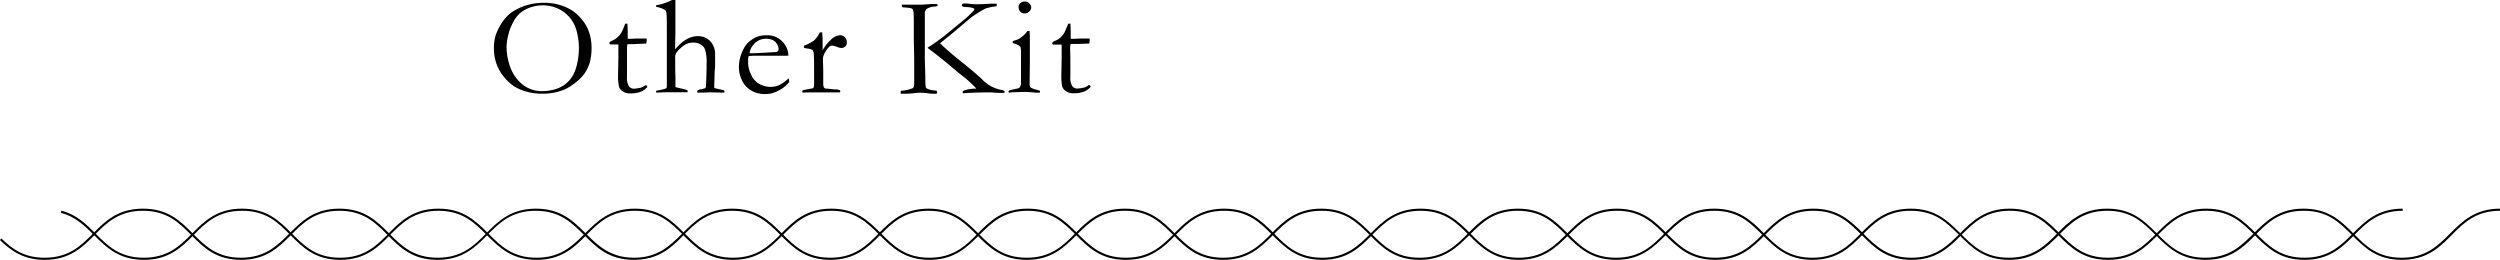 <svg xmlns="http://www.w3.org/2000/svg" viewBox="0 0 528.28 54.91"><title>アセット 35</title><g id="レイヤー_2" data-name="レイヤー 2"><g id="レイヤー_1-2" data-name="レイヤー 1"><path d="M104.37,10.15a9,9,0,0,1,.36-2.66A11,11,0,0,1,105.94,5a8.61,8.61,0,0,1,2-2.27,11.47,11.47,0,0,1,3.33-1.62A12.51,12.51,0,0,1,115.1.59a10.93,10.93,0,0,1,3,.41,10.34,10.34,0,0,1,2.67,1.14,9.52,9.52,0,0,1,2.4,2.25,7.71,7.71,0,0,1,1.26,2.27A10,10,0,0,1,125,10a12,12,0,0,1-.37,3.21,8.5,8.5,0,0,1-1.26,2.52A11.24,11.24,0,0,1,121,17.91a8.91,8.91,0,0,1-2.76,1.38,12.15,12.15,0,0,1-3.58.51,12.27,12.27,0,0,1-3.47-.45,9.69,9.69,0,0,1-2.54-1.11,9.53,9.53,0,0,1-2.1-1.92,9.34,9.34,0,0,1-1.63-2.81A9.87,9.87,0,0,1,104.37,10.15Zm10.17,9.11a10.19,10.19,0,0,0,2.56-.34,6.51,6.51,0,0,0,2.35-1.14,6.36,6.36,0,0,0,1.6-1.82,9.15,9.15,0,0,0,.93-2.62,14.43,14.43,0,0,0,.35-3.19,13.62,13.62,0,0,0-.58-3.94,7.18,7.18,0,0,0-1.48-2.64,7,7,0,0,0-2.48-1.8,7.54,7.54,0,0,0-3.09-.64,7.78,7.78,0,0,0-2.61.44A6.46,6.46,0,0,0,110,2.69a6.6,6.6,0,0,0-1.52,1.93,10.78,10.78,0,0,0-1.07,2.76,11.26,11.26,0,0,0-.37,2.67,11.67,11.67,0,0,0,.37,2.75,10.18,10.18,0,0,0,1,2.67,8.27,8.27,0,0,0,1.57,2,6.51,6.51,0,0,0,4.56,1.79Z"/><path d="M132.12,5h.46l.06,1.4,0,1.8H133c.25,0,.74,0,1.45-.06.46,0,.9,0,1.32,0h.88c0,.2,0,.36,0,.47a3.08,3.08,0,0,1-.09.6h-.25L134,9.32l-1.13,0-.26,0a2.66,2.66,0,0,0-.12.84l0,2.2,0,3.87a3.55,3.55,0,0,0,.4,2,1.32,1.32,0,0,0,1.14.51,8.67,8.67,0,0,0,1.44-.23,2.65,2.65,0,0,0,.86-.48h.13a.28.28,0,0,1,.3.29l0,.1a3.79,3.79,0,0,1-1.44,1,6.08,6.08,0,0,1-2.16.32,2.7,2.7,0,0,1-1.58-.44,1.91,1.91,0,0,1-.79-1,11.64,11.64,0,0,1-.18-2.62l.06-3.3,0-1.58v-.59c0-.27,0-.54,0-.82h-.24l-1.21,0-.11,0a.37.37,0,0,1-.25-.08.21.21,0,0,1-.08-.17.42.42,0,0,1,.11-.29,2.88,2.88,0,0,1,.67-.34,3.63,3.63,0,0,0,.89-.61,5,5,0,0,0,.85-1,7.14,7.14,0,0,0,.5-1.11C131.93,5.49,132.05,5.21,132.12,5Z"/><path d="M138.75,19.14a10.09,10.09,0,0,0,2-.46c.11-.07.16-.23.16-.47l0-1,0-1.71,0-4.36V8.39l0-1.42c0-2.23,0-3.56-.07-4a1.3,1.3,0,0,0-.25-.81,5,5,0,0,0-1.94-.71V1.39a1.89,1.89,0,0,1,0-.29l.4-.07.36-.06A12,12,0,0,0,142,0h.72c0,.27,0,1.14,0,2.59l0,1.87,0,2.4-.06,3c0,.17,0,.37,0,.58A13.3,13.3,0,0,1,144.06,9a6.57,6.57,0,0,1,1.62-1,4.73,4.73,0,0,1,1.82-.36,3.51,3.51,0,0,1,2.95,1.52,4.19,4.19,0,0,1,.66,2.53l0,1.49V14L151,15.47c0,1.2-.06,1.91-.06,2.14s0,.59,0,1l.83.19c.56.12,1,.23,1.29.32v.46L150,19.51l-1.44.06-.83,0h-.33a.46.46,0,0,1-.07-.22v-.13a1.15,1.15,0,0,1,.76-.35l.88-.21a.54.54,0,0,0,.21-.31c0-.25.08-1.51.13-3.77l0-1.08a9.15,9.15,0,0,0-.27-2.84,2,2,0,0,0-.93-1.23A3,3,0,0,0,146.45,9a3.5,3.5,0,0,0-1.5.34,6,6,0,0,0-1.16.86,5.11,5.11,0,0,0-.94,1.06,2,2,0,0,0-.17,1v1l0,1.07c0,.08,0,.69.05,1.82l0,.94,0,1a1.82,1.82,0,0,0,0,.32l2.07.5a4,4,0,0,1,.48.18l.05.16a.72.72,0,0,1-.08.24l-.64,0-1.14,0-2.52,0-1.89.06-.44,0,0-.1A.58.58,0,0,1,138.75,19.14Z"/><path d="M166.59,11.78l-5.88,0H159.6q-.67,0-1.38.06a3,3,0,0,0-.13.6l0,.15v.14l0,.72a5.63,5.63,0,0,0,.57,2.19,4.31,4.31,0,0,0,1.61,2,5,5,0,0,0,2.61.72,5.43,5.43,0,0,0,1.34-.2,6.86,6.86,0,0,0,1.4-.75l1.06-.86.08.58a1.7,1.7,0,0,1,0,.22,6.46,6.46,0,0,1-1.67,1.47,8.09,8.09,0,0,1-2.05.92,7,7,0,0,1-1.64.13,5.3,5.3,0,0,1-2-.42A4.94,4.94,0,0,1,157,17.39a6.51,6.51,0,0,1-.86-3.46,7.41,7.41,0,0,1,.24-1.65,8.57,8.57,0,0,1,.87-2.16,4.25,4.25,0,0,1,1-1.27,6.71,6.71,0,0,1,1.54-1,5.62,5.62,0,0,1,2.21-.4,4.46,4.46,0,0,1,2.23.5A4.41,4.41,0,0,1,166,9.67a3.93,3.93,0,0,1,.58,1.9Zm-8.18-.53h.69c.5,0,2-.08,4.46-.23a1.73,1.73,0,0,0,.71-.12.78.78,0,0,0,.27-.5,2.27,2.27,0,0,0-.3-1,2,2,0,0,0-.9-.9,3,3,0,0,0-1.41-.31,3.31,3.31,0,0,0-2.72,1.27A3,3,0,0,0,158.41,11.25Z"/><path d="M169.58,19.55l-.06-.18a.66.66,0,0,1,.14-.31l.86-.18,1.22-.22a.48.48,0,0,0,.2-.2,3.87,3.87,0,0,0,.09-1.13c0-3.31,0-5.23-.06-5.74a1.76,1.76,0,0,0-.26-1,2.13,2.13,0,0,0-1.06-.32,3.66,3.66,0,0,1-.79-.19l.06-.45A8.17,8.17,0,0,0,172,8.57a5.61,5.61,0,0,0,1.24-1.73l.5,0c.06.48.09,1.57.09,3.25l0,.25a2,2,0,0,0,0,.27,8.85,8.85,0,0,1,1.39-1.86l.34-.33a2.59,2.59,0,0,1,.39-.37,3.53,3.53,0,0,1,1.53-.61,1.37,1.37,0,0,1,1.05.43A1.46,1.46,0,0,1,178.94,9a1,1,0,0,1-.29.78,1.31,1.31,0,0,1-.91.36,3.41,3.41,0,0,1-.92-.25,3.83,3.83,0,0,0-.91-.25.91.91,0,0,0-.57.14,4.94,4.94,0,0,0-1,1.31,2.73,2.73,0,0,0-.45,1.38l.07,2.42,0,2.91a2.23,2.23,0,0,0,.12.65,1.13,1.13,0,0,0,.29.25c1.06.08,1.68.15,1.88.19l.3,0a1.9,1.9,0,0,1,.88.17.24.24,0,0,1,.14.22.44.44,0,0,1-.12.24l-1.63,0-.61,0-.9,0h-1.49l-.81,0Z"/><path d="M190.34,19.32a.26.26,0,0,1,.22-.16,7.1,7.1,0,0,0,2.33-.53,1.15,1.15,0,0,0,.29-.88l0-1.43V13.59l0-1.18-.08-4.08,0-2.73c0-1.55,0-2.58-.08-3.1a1.89,1.89,0,0,0-.19-.6,1.65,1.65,0,0,0-.44-.19c-.42-.07-1-.12-1.63-.16a.4.4,0,0,1-.2-.35.91.91,0,0,1,0-.22c.54,0,1.49,0,2.86,0l1.5,0,1.9-.13c.32,0,.7,0,1.14,0,.11.06.16.13.16.21a.68.68,0,0,1,0,.19,2.13,2.13,0,0,1-.66.15,3,3,0,0,0-1.72.55,1.53,1.53,0,0,0-.31,1.12v9.58l.11,3.76a13,13,0,0,0,.08,2,.62.62,0,0,0,.24.29,4,4,0,0,0,1.57.41,3.06,3.06,0,0,1,.51.1.78.78,0,0,1,.09.32.36.36,0,0,1-.18.28l-.47,0c-.19,0-.66,0-1.41-.11s-1.29-.1-1.65-.1a10.27,10.27,0,0,0-1.26.1,17.8,17.8,0,0,1-2.2.11l-.55,0Zm5.65-9.2a3.34,3.34,0,0,1,.59-.41c.54-.34,1.49-1,2.82-2l4-3.27a20.82,20.82,0,0,0,2.33-2.17,1.9,1.9,0,0,0,.2-.37,1.85,1.85,0,0,0-.6-.28,7.15,7.15,0,0,0-1.07-.13,2.6,2.6,0,0,1-.87-.13.31.31,0,0,1-.14-.25.36.36,0,0,1,.1-.25,1,1,0,0,1,.55-.13,5.3,5.3,0,0,1,1,.08,12,12,0,0,0,1.86.08h.52l2.28-.12.54,0,.53,0a2.12,2.12,0,0,1-.06.56,10.84,10.84,0,0,0-2.33.48,17.61,17.61,0,0,0-1.73,1,13.55,13.55,0,0,0-1.78,1.29l-3.78,3.18-2.29,1.85a.67.67,0,0,0,.18.2c.06.05.21.19.44.42,1,.95,2.41,2.13,4.15,3.52s3.11,2.55,4.09,3.49A7.52,7.52,0,0,0,211.59,19a1.16,1.16,0,0,1,.68.26v.16l0,.21-.67,0c-.45,0-1.13,0-2-.1-.54,0-1,0-1.33,0-1.41,0-3,.06-4.82.18a1.8,1.8,0,0,1,0-.3l0-.12a2.06,2.06,0,0,1,.76-.32,7.47,7.47,0,0,1,1.67-.24,3,3,0,0,0,.41,0,3.06,3.06,0,0,0-.48-.56l-.4-.38c-.22-.22-.62-.58-1.18-1.08l-1.75-1.39L199.71,13C198.82,12.27,197.58,11.29,196,10.12Z"/><path d="M214,9.11V8.68l1-.32a4.9,4.9,0,0,0,1.11-.73,5,5,0,0,0,1-1.08l.28,0h.17c0,.47.06.81.06,1q0,.08,0,.66V9l0,4.22-.05,4.47a1.11,1.11,0,0,0,.18.76,3,3,0,0,0,1.13.47c.39.11.68.2.88.28a.45.45,0,0,1,0,.18.43.43,0,0,1-.07.21c-.38,0-.87,0-1.47-.07-.81-.07-1.35-.1-1.61-.1l-2.34.07c-.3,0-.58,0-.85.07a1,1,0,0,1-.24,0,.32.32,0,0,1-.07-.17c0-.14.09-.25.28-.33,0,0,.53-.13,1.49-.33a1,1,0,0,0,.62-.3,1.58,1.58,0,0,0,.25-1c0-.75,0-2.8,0-6.17a5.11,5.11,0,0,0-.09-1.26,1.18,1.18,0,0,0-.39-.4A4.44,4.44,0,0,0,214,9.11Zm1.23-7.6a1.12,1.12,0,0,1,.37-.84,1.29,1.29,0,0,1,.9-.35,1.32,1.32,0,0,1,1,.4,1.17,1.17,0,0,1,.41.85,1.18,1.18,0,0,1-.41.85,1.33,1.33,0,0,1-1,.41,1.19,1.19,0,0,1-.9-.37A1.26,1.26,0,0,1,215.26,1.51Z"/><path d="M225.74,5h.45l.06,1.4,0,1.8h.35c.26,0,.74,0,1.45-.06.46,0,.9,0,1.32,0h.88c0,.2,0,.36,0,.47a3.08,3.08,0,0,1-.09.6h-.25l-2.27.08-1.12,0-.27,0a2.66,2.66,0,0,0-.12.84l.05,2.2,0,3.87a3.57,3.57,0,0,0,.39,2,1.35,1.35,0,0,0,1.15.51,8.6,8.6,0,0,0,1.43-.23,2.58,2.58,0,0,0,.87-.48h.13a.25.25,0,0,1,.21.08.29.29,0,0,1,.08.21v.1a3.75,3.75,0,0,1-1.45,1,6.08,6.08,0,0,1-2.16.32,2.67,2.67,0,0,1-1.57-.44,1.93,1.93,0,0,1-.8-1,11.64,11.64,0,0,1-.18-2.62l.06-3.3V10.25c0-.27,0-.54,0-.82H224l-1.2,0-.12,0a.33.33,0,0,1-.24-.08.21.21,0,0,1-.08-.17.42.42,0,0,1,.11-.29,2.67,2.67,0,0,1,.67-.34A3.43,3.43,0,0,0,224,8a4.71,4.71,0,0,0,.86-1,8.28,8.28,0,0,0,.5-1.11C225.54,5.49,225.66,5.21,225.74,5Z"/><path d="M517.74,49.34c-2.63,2.63-5.12,5.12-10.22,5.12S499.93,52,497.3,49.34s-5.26-5.25-10.54-5.25-7.95,2.67-10.54,5.25S471.1,54.46,466,54.46s-7.58-2.49-10.22-5.12-5.25-5.25-10.53-5.25-8,2.67-10.54,5.25-5.12,5.12-10.22,5.12-7.58-2.49-10.22-5.12-5.25-5.25-10.53-5.25-8,2.67-10.54,5.25-5.12,5.12-10.22,5.12S375.4,52,372.77,49.34s-5.26-5.25-10.54-5.25-8,2.67-10.53,5.25-5.12,5.12-10.22,5.12S333.9,52,331.26,49.34s-5.25-5.25-10.53-5.25-8,2.67-10.54,5.25-5.12,5.12-10.22,5.12-7.58-2.49-10.22-5.12-5.25-5.25-10.53-5.25-8,2.67-10.54,5.25-5.12,5.12-10.21,5.12-7.59-2.49-10.22-5.12-5.26-5.25-10.54-5.25-8,2.67-10.53,5.25-5.12,5.12-10.22,5.12-7.58-2.49-10.22-5.12-5.25-5.25-10.53-5.25-8,2.67-10.54,5.25-5.12,5.12-10.22,5.12-7.58-2.49-10.21-5.12S160,44.09,154.7,44.09s-7.95,2.67-10.53,5.25S139,54.46,134,54.46s-7.58-2.49-10.22-5.12-5.25-5.25-10.53-5.25-8,2.67-10.53,5.25-5.13,5.12-10.22,5.12S84.86,52,82.23,49.34,77,44.09,71.69,44.09s-7.95,2.67-10.53,5.25S56,54.46,50.94,54.46,43.36,52,40.73,49.34s-5.26-5.25-10.54-5.25-8,2.67-10.53,5.25-5.12,5.12-10.22,5.12C5,54.46,2.57,52.59.27,50.38L0,50.73c2.29,2.2,4.9,4.18,9.44,4.18,5.28,0,8-2.67,10.54-5.25s5.12-5.12,10.21-5.12S37.78,47,40.41,49.66s5.25,5.25,10.53,5.25,8-2.67,10.54-5.25,5.12-5.12,10.21-5.12S79.28,47,81.91,49.66s5.26,5.25,10.54,5.25,8-2.67,10.53-5.25,5.12-5.12,10.22-5.12,7.58,2.49,10.22,5.12,5.25,5.25,10.53,5.25,8-2.67,10.53-5.25,5.13-5.12,10.22-5.12,7.58,2.49,10.22,5.12,5.25,5.25,10.53,5.25,8-2.67,10.54-5.25,5.12-5.12,10.22-5.12,7.58,2.49,10.21,5.12,5.26,5.25,10.54,5.25,7.95-2.67,10.53-5.25,5.13-5.12,10.22-5.12,7.59,2.49,10.22,5.12,5.25,5.25,10.54,5.25,7.95-2.67,10.53-5.25,5.12-5.12,10.22-5.12,7.58,2.49,10.22,5.12,5.25,5.25,10.53,5.25,7.95-2.67,10.54-5.25,5.12-5.12,10.22-5.12,7.58,2.49,10.21,5.12,5.26,5.25,10.54,5.25,7.95-2.67,10.53-5.25,5.13-5.12,10.22-5.12,7.58,2.49,10.22,5.12,5.25,5.25,10.53,5.25,8-2.67,10.54-5.25,5.12-5.12,10.22-5.12S411.32,47,414,49.66s5.25,5.25,10.53,5.25,8-2.67,10.54-5.25,5.12-5.12,10.22-5.12,7.58,2.49,10.22,5.12,5.25,5.25,10.53,5.25,8-2.67,10.54-5.25,5.12-5.12,10.22-5.12S494.35,47,497,49.66s5.26,5.25,10.54,5.25,8-2.67,10.54-5.25,5.12-5.12,10.22-5.12v-.45C523,44.09,520.33,46.76,517.74,49.34Z"/><path d="M497.19,49.34c-2.64,2.63-5.13,5.12-10.23,5.12s-7.58-2.49-10.22-5.12-5.25-5.25-10.54-5.25-7.95,2.67-10.53,5.25-5.13,5.12-10.22,5.12-7.59-2.49-10.22-5.12-5.26-5.25-10.54-5.25-7.95,2.67-10.54,5.25-5.12,5.12-10.21,5.12-7.59-2.49-10.22-5.12-5.26-5.25-10.54-5.25-7.95,2.67-10.54,5.25-5.12,5.12-10.21,5.12-7.59-2.49-10.22-5.12-5.26-5.25-10.54-5.25-7.95,2.67-10.53,5.25-5.12,5.12-10.22,5.12S313.34,52,310.7,49.34s-5.25-5.25-10.53-5.25-7.95,2.67-10.54,5.25-5.12,5.12-10.22,5.12S271.83,52,269.2,49.34s-5.26-5.25-10.54-5.25-8,2.67-10.53,5.25-5.13,5.12-10.22,5.12-7.59-2.49-10.22-5.12-5.25-5.25-10.54-5.25-8,2.67-10.53,5.25-5.12,5.12-10.22,5.12-7.58-2.49-10.22-5.12-5.25-5.25-10.53-5.25-8,2.67-10.54,5.25S160,54.46,154.9,54.46s-7.59-2.49-10.22-5.12-5.26-5.25-10.54-5.25-7.95,2.67-10.53,5.25-5.12,5.12-10.22,5.12-7.58-2.49-10.21-5.12-5.26-5.25-10.54-5.25-8,2.67-10.53,5.25S77,54.46,71.89,54.46,64.31,52,61.67,49.34s-5.25-5.25-10.53-5.25-8,2.67-10.54,5.25-5.12,5.12-10.21,5.12S22.8,52,20.17,49.34c-2-2-4-4-7.22-4.83,0,.15-.06.3-.1.45,3.05.8,5,2.7,7,4.7,2.58,2.58,5.26,5.25,10.54,5.25s8-2.67,10.53-5.25S46,44.54,51.14,44.54,58.72,47,61.36,49.66s5.25,5.25,10.53,5.25,8-2.67,10.53-5.25,5.13-5.12,10.22-5.12,7.58,2.49,10.22,5.12,5.25,5.25,10.53,5.25,8-2.67,10.54-5.25,5.12-5.12,10.21-5.12,7.59,2.49,10.22,5.12,5.25,5.25,10.54,5.25,7.95-2.67,10.53-5.25,5.12-5.12,10.22-5.12,7.58,2.49,10.22,5.12,5.25,5.25,10.53,5.25,7.95-2.67,10.54-5.25,5.12-5.12,10.21-5.12,7.59,2.49,10.22,5.12,5.26,5.25,10.54,5.25,8-2.67,10.53-5.25,5.13-5.12,10.22-5.12,7.59,2.49,10.22,5.12,5.25,5.25,10.53,5.25,8-2.67,10.54-5.25,5.12-5.12,10.22-5.12,7.58,2.49,10.22,5.12,5.25,5.25,10.53,5.25,7.95-2.67,10.54-5.25,5.12-5.12,10.21-5.12,7.59,2.49,10.22,5.12,5.25,5.25,10.54,5.25,7.95-2.67,10.53-5.25,5.12-5.12,10.22-5.12,7.58,2.49,10.22,5.12,5.25,5.25,10.54,5.25,7.95-2.67,10.53-5.25,5.12-5.12,10.22-5.12,7.59,2.49,10.22,5.12,5.26,5.25,10.54,5.25,7.95-2.67,10.53-5.25,5.13-5.12,10.22-5.12,7.59,2.49,10.23,5.12,5.25,5.25,10.53,5.25,8-2.67,10.54-5.25,5.13-5.12,10.22-5.12v-.45C502.44,44.09,499.77,46.76,497.19,49.34Z"/></g></g></svg>